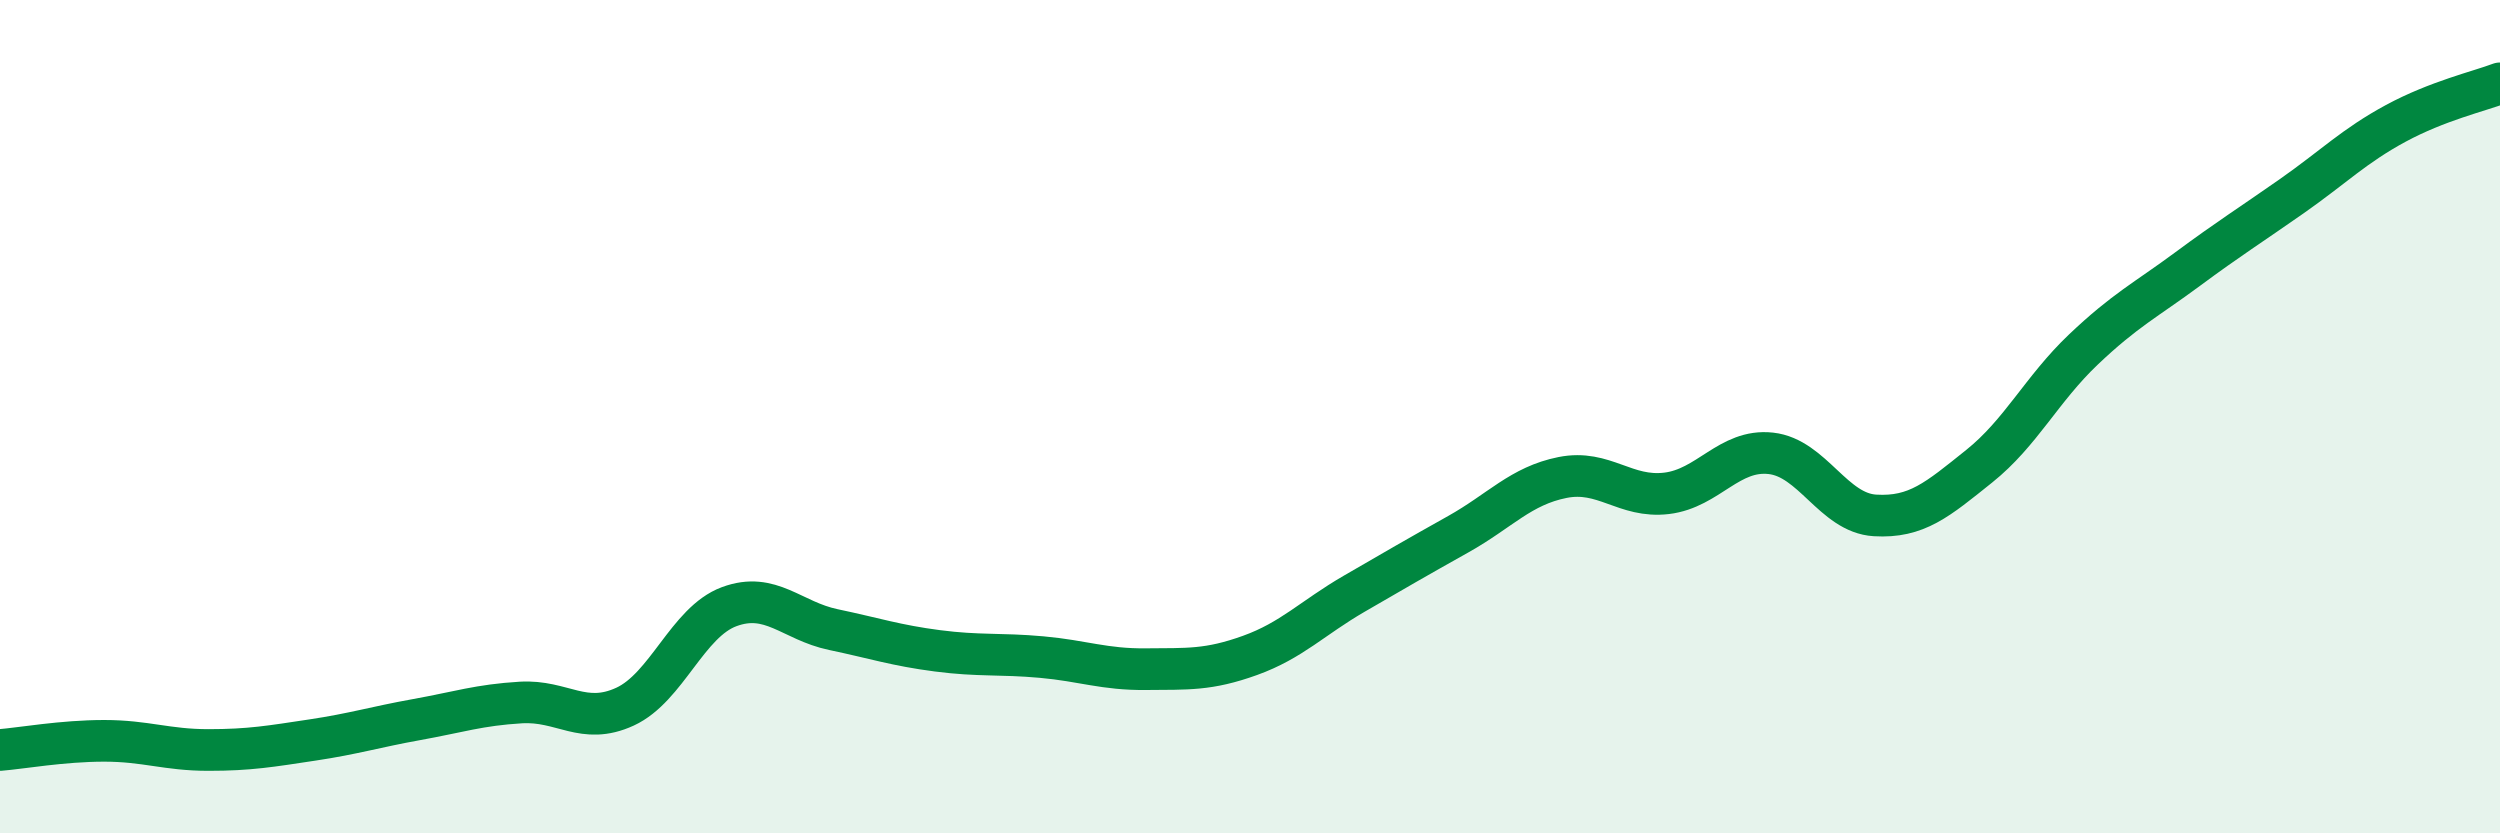 
    <svg width="60" height="20" viewBox="0 0 60 20" xmlns="http://www.w3.org/2000/svg">
      <path
        d="M 0,18 C 0.5,17.96 1.5,17.78 2.5,17.78 C 3.5,17.78 4,18 5,18 C 6,18 6.5,17.91 7.5,17.76 C 8.5,17.61 9,17.45 10,17.27 C 11,17.09 11.5,16.92 12.5,16.86 C 13.5,16.8 14,17.42 15,16.96 C 16,16.5 16.5,14.93 17.5,14.56 C 18.5,14.19 19,14.9 20,15.11 C 21,15.32 21.5,15.49 22.5,15.62 C 23.5,15.75 24,15.68 25,15.77 C 26,15.86 26.5,16.07 27.5,16.06 C 28.5,16.05 29,16.09 30,15.73 C 31,15.37 31.5,14.83 32.5,14.25 C 33.5,13.67 34,13.38 35,12.82 C 36,12.26 36.5,11.66 37.5,11.46 C 38.5,11.26 39,11.96 40,11.84 C 41,11.72 41.5,10.77 42.5,10.88 C 43.5,10.99 44,12.31 45,12.37 C 46,12.43 46.5,11.99 47.5,11.19 C 48.5,10.39 49,9.34 50,8.39 C 51,7.44 51.5,7.2 52.5,6.46 C 53.5,5.72 54,5.41 55,4.71 C 56,4.01 56.5,3.5 57.5,2.96 C 58.5,2.42 59.5,2.19 60,2L60 20L0 20Z"
        fill="#008740"
        opacity="0.1"
        stroke-linecap="round"
        stroke-linejoin="round"
      />
      <path
        d="M 0,18 C 0.5,17.96 1.5,17.78 2.5,17.78 C 3.5,17.78 4,18 5,18 C 6,18 6.5,17.91 7.5,17.76 C 8.5,17.61 9,17.45 10,17.27 C 11,17.09 11.5,16.92 12.5,16.86 C 13.5,16.8 14,17.42 15,16.96 C 16,16.5 16.5,14.93 17.5,14.56 C 18.5,14.19 19,14.9 20,15.11 C 21,15.32 21.5,15.49 22.5,15.62 C 23.5,15.75 24,15.68 25,15.77 C 26,15.86 26.5,16.07 27.5,16.06 C 28.5,16.05 29,16.09 30,15.73 C 31,15.37 31.5,14.83 32.5,14.25 C 33.5,13.67 34,13.38 35,12.82 C 36,12.26 36.5,11.66 37.5,11.46 C 38.5,11.26 39,11.96 40,11.84 C 41,11.72 41.5,10.77 42.5,10.88 C 43.5,10.99 44,12.31 45,12.37 C 46,12.43 46.5,11.99 47.5,11.19 C 48.5,10.39 49,9.34 50,8.39 C 51,7.44 51.5,7.2 52.5,6.46 C 53.5,5.72 54,5.41 55,4.71 C 56,4.01 56.5,3.5 57.5,2.96 C 58.5,2.42 59.5,2.19 60,2"
        stroke="#008740"
        stroke-width="1"
        fill="none"
        stroke-linecap="round"
        stroke-linejoin="round"
      />
    </svg>
  